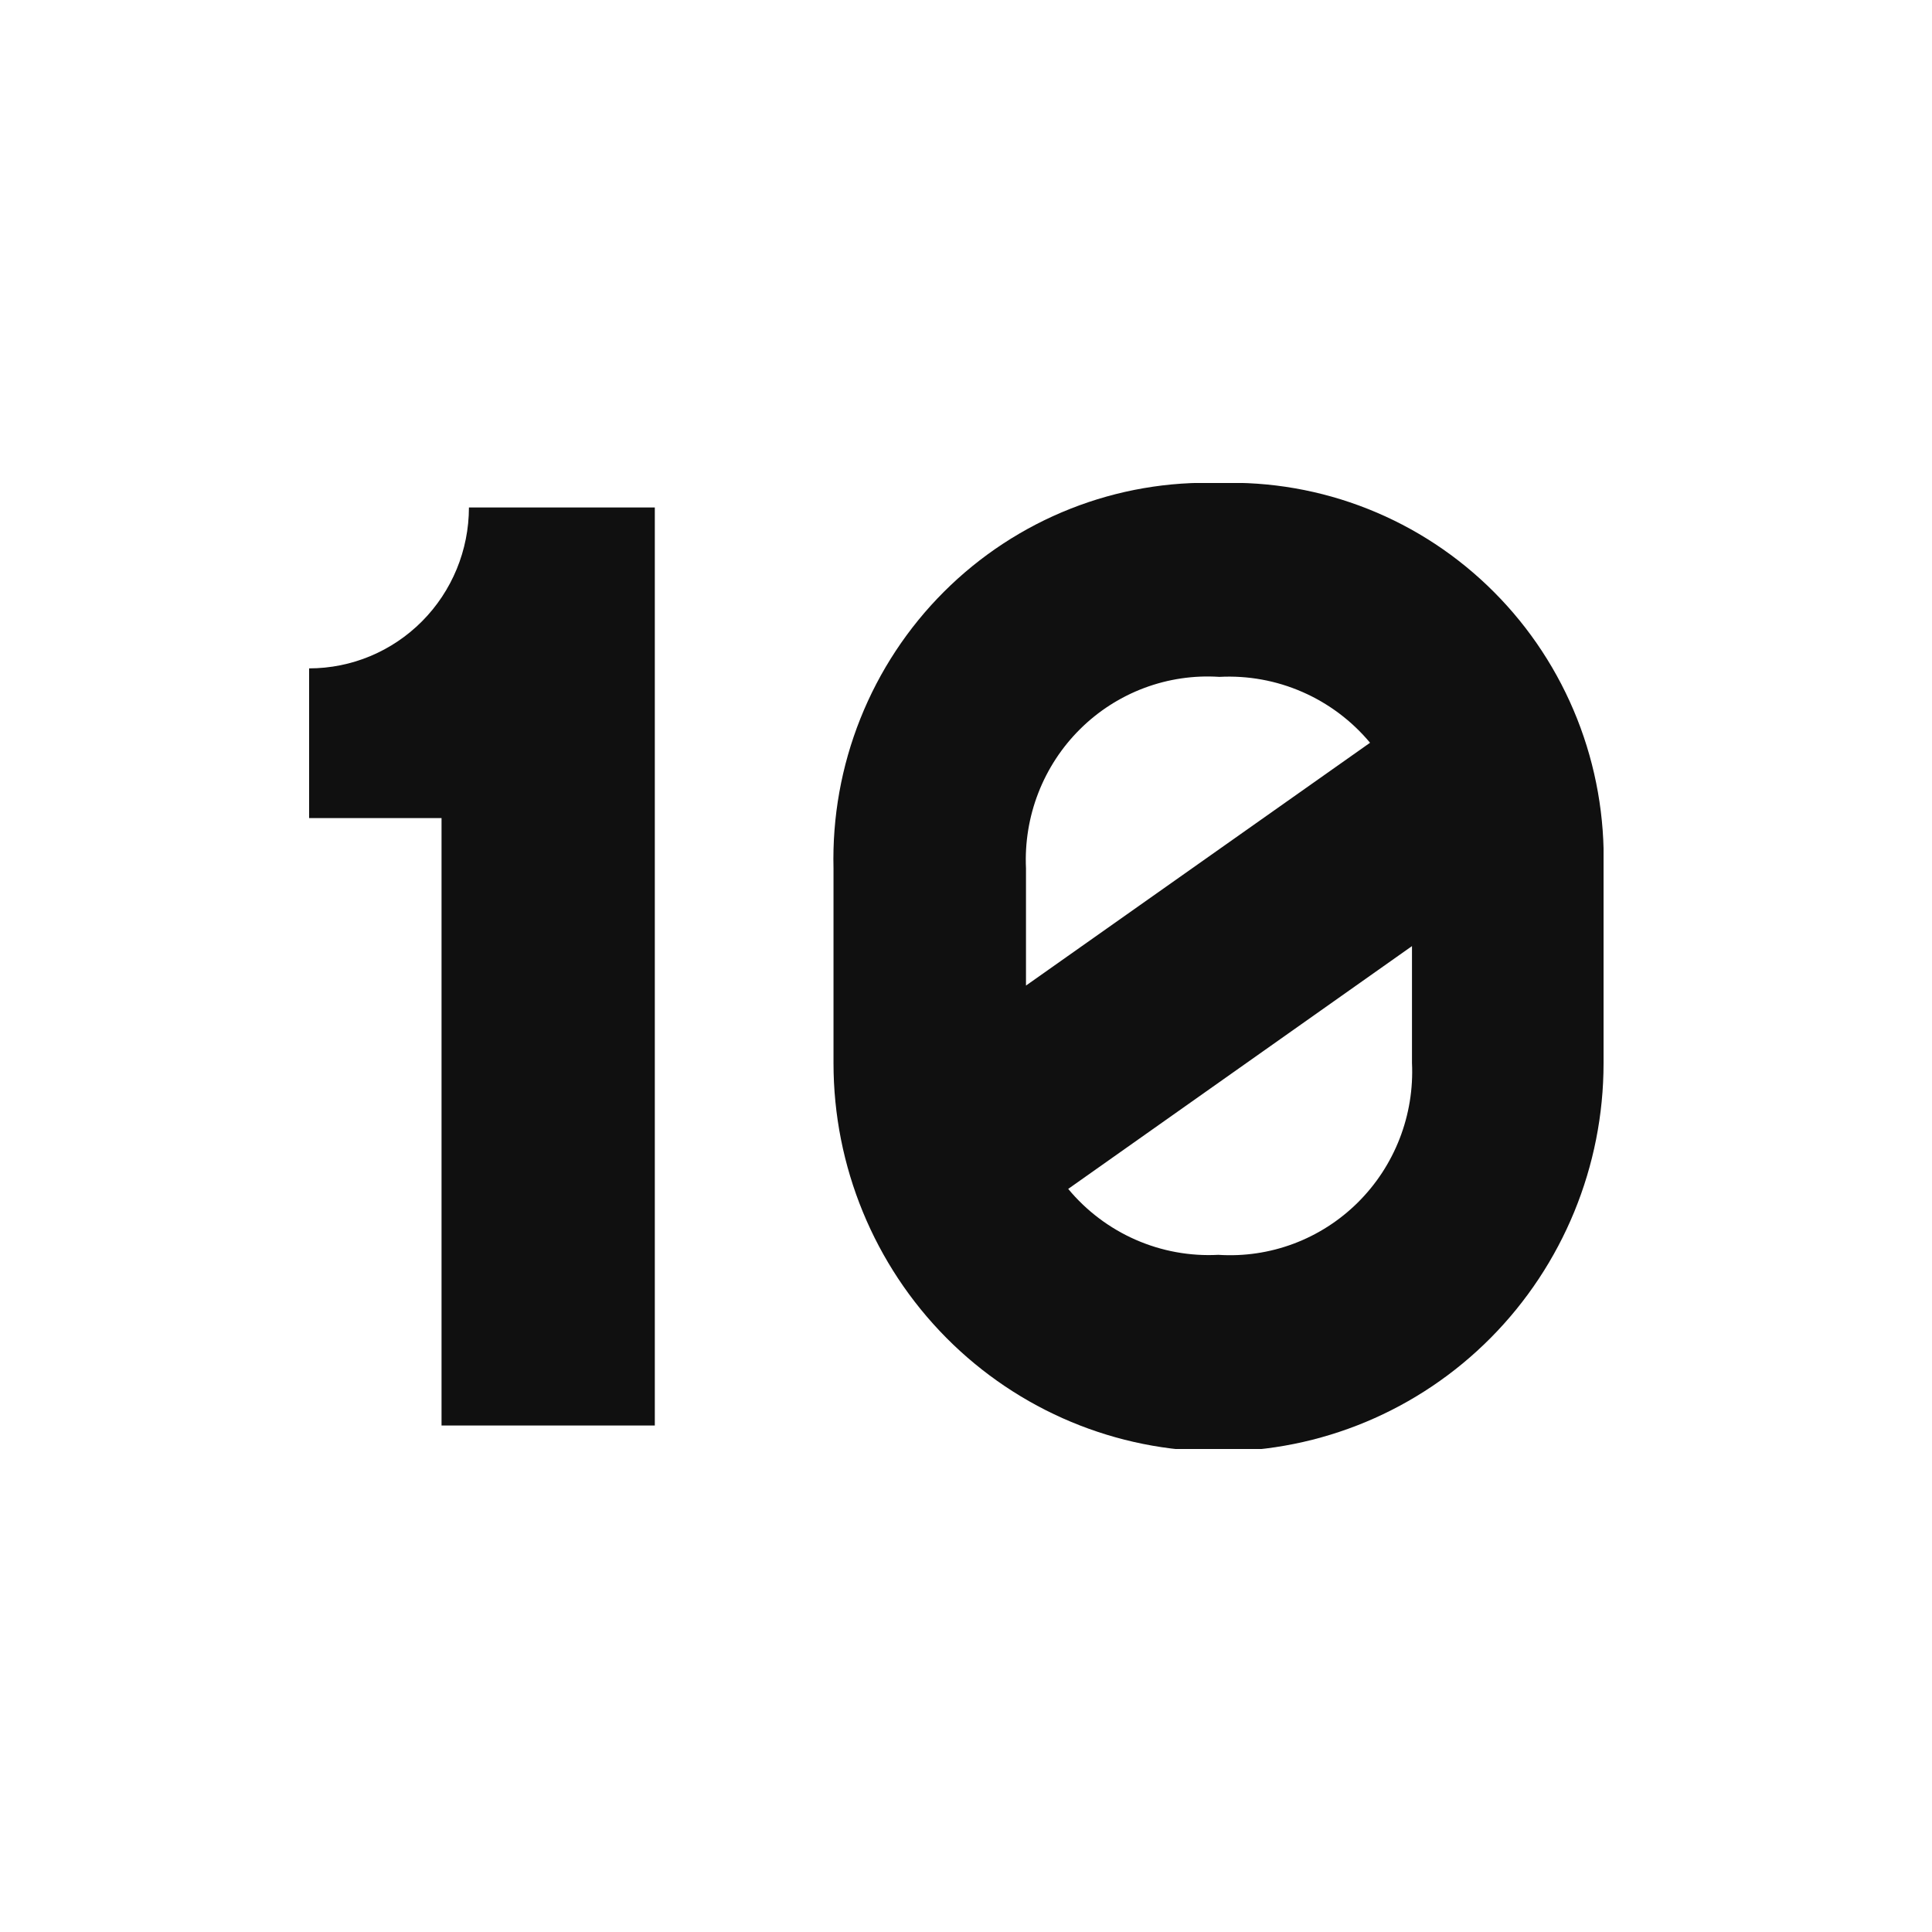<svg width="100" height="100" viewBox="0 0 100 100" fill="none" xmlns="http://www.w3.org/2000/svg">
<rect x="0" y="0" width="100" height="100" fill="#808080" stroke="none"/>
<g clip-path="url(#clip0_323_104)">
<path d="M100 0H0V100H100V0Z" fill="white"/>
<g clip-path="url(#clip1_323_104)">
<path d="M63.113 25C60.482 24.91 57.86 25.362 55.409 26.331C52.957 27.299 50.728 28.762 48.858 30.63C46.988 32.498 45.516 34.732 44.533 37.195C43.55 39.657 43.077 42.296 43.142 44.95V55.035C43.142 60.364 45.242 65.474 48.979 69.243C52.717 73.011 57.786 75.127 63.071 75.127C68.357 75.127 73.426 73.011 77.163 69.243C80.9 65.474 83 60.364 83 55.035V44.95C83.072 42.302 82.607 39.667 81.632 37.206C80.657 34.746 79.193 32.513 77.33 30.645C75.467 28.776 73.245 27.311 70.8 26.341C68.356 25.37 65.74 24.914 63.113 25ZM63.113 35.035C64.587 34.957 66.058 35.224 67.411 35.816C68.765 36.407 69.964 37.307 70.914 38.445L53.105 51.013V44.95C53.043 43.616 53.26 42.284 53.743 41.041C54.226 39.797 54.964 38.671 55.909 37.735C56.853 36.799 57.984 36.074 59.225 35.609C60.467 35.144 61.791 34.948 63.113 35.035ZM63.064 64.95C61.594 65.028 60.127 64.76 58.778 64.168C57.428 63.576 56.234 62.675 55.29 61.538L73.084 48.97V55.017C73.147 56.353 72.93 57.688 72.446 58.933C71.963 60.178 71.224 61.306 70.278 62.244C69.332 63.182 68.201 63.907 66.957 64.374C65.714 64.84 64.387 65.036 63.064 64.95Z" fill="#101010"/>
<path d="M30.223 26.267H24.272C24.27 28.477 23.397 30.596 21.846 32.157C20.294 33.719 18.192 34.596 16 34.595V42.345H22.854V73.785H33.893V26.267H30.223Z" fill="#101010"/>
</g>
</g>
<defs>
<clipPath id="clip0_323_104">
<rect width="100" height="100" fill="white"/>
</clipPath>
<clipPath id="clip1_323_104">
<rect width="67" height="50" fill="white" transform="translate(16 25)"/>
</clipPath>
</defs>
</svg>
